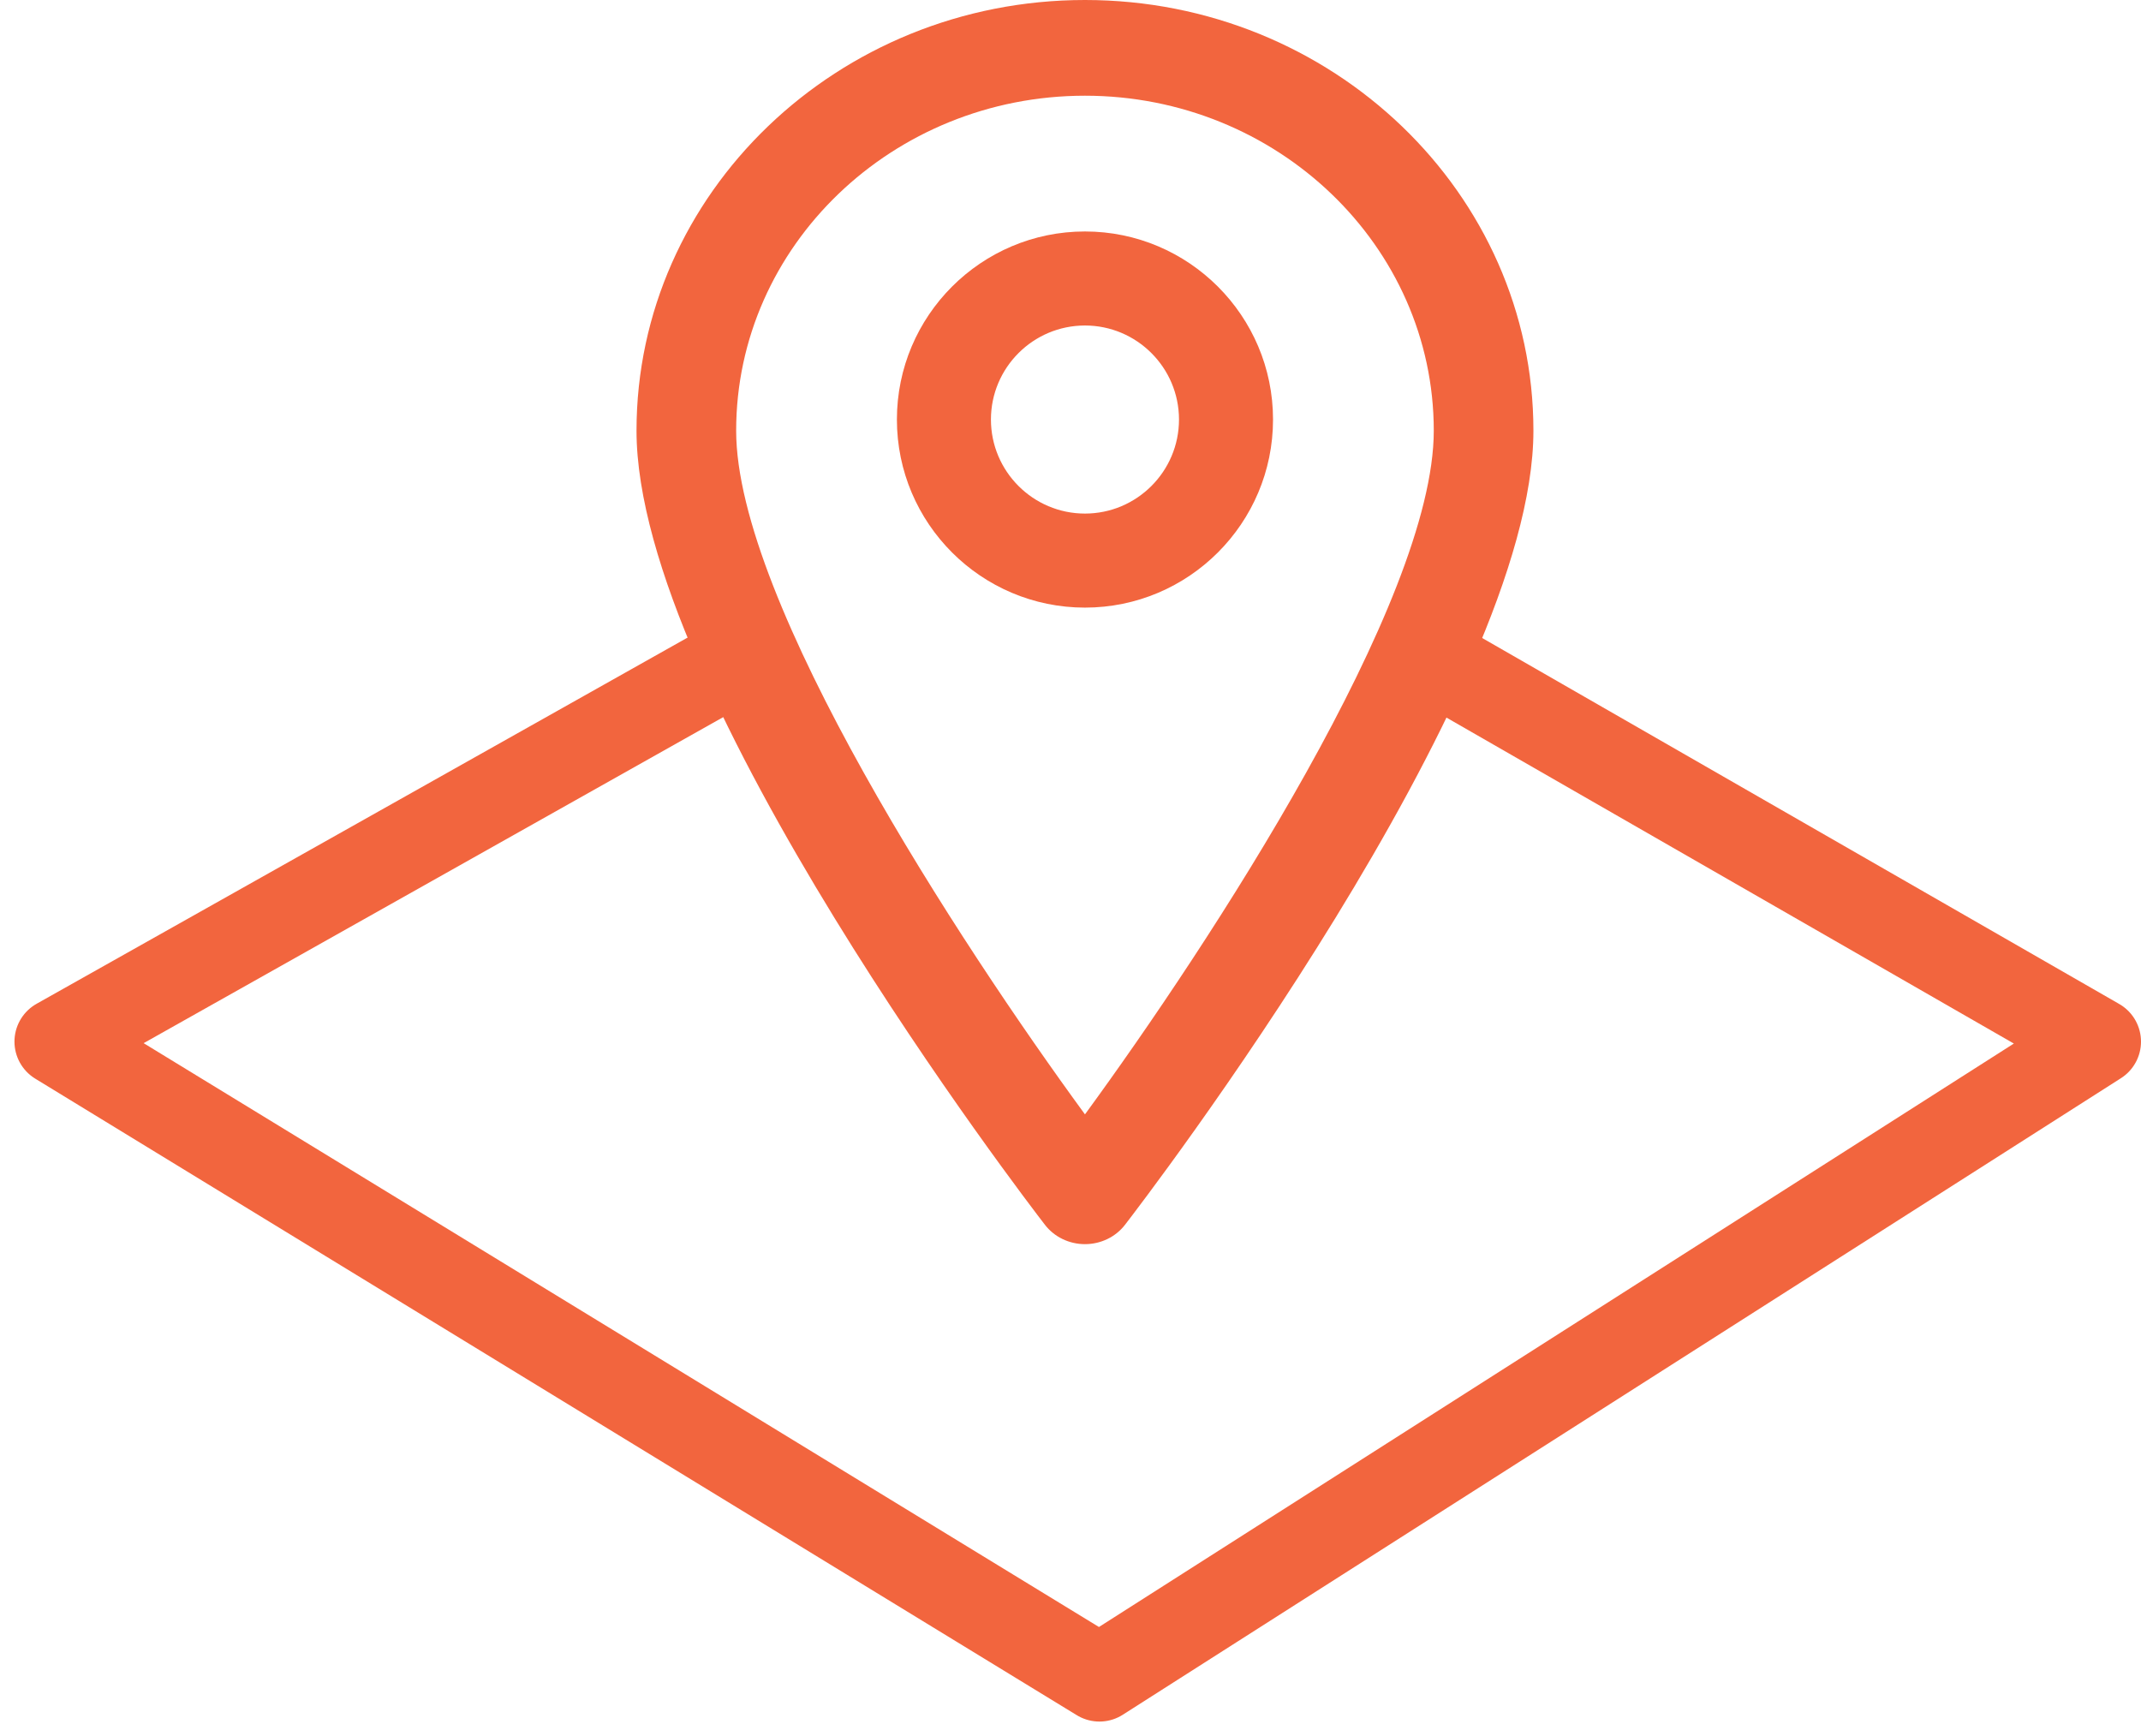 <svg width="74" height="60" viewBox="0 0 74 60" fill="none" xmlns="http://www.w3.org/2000/svg">
<path d="M37.5 43C36.954 43 36.441 42.752 36.117 42.332C35.54 41.586 22 23.943 22 14.885C22 6.678 28.954 0 37.5 0C46.047 0 53 6.678 53 14.885C53 23.943 39.46 41.586 38.883 42.332C38.559 42.752 38.046 43 37.5 43ZM37.5 3.308C30.852 3.308 25.444 8.501 25.444 14.885C25.444 20.797 33.182 32.609 37.5 38.515C41.818 32.607 49.556 20.792 49.556 14.885C49.556 8.501 44.146 3.308 37.5 3.308Z" fill="#F2653E"/>
<path d="M37.5 21C33.915 21 31 18.085 31 14.5C31 10.915 33.915 8 37.5 8C41.085 8 44 10.915 44 14.5C44 18.085 41.085 21 37.5 21ZM37.5 11.25C35.708 11.25 34.25 12.708 34.25 14.5C34.25 16.292 35.708 17.75 37.5 17.75C39.292 17.75 40.75 16.292 40.75 14.5C40.75 12.708 39.292 11.25 37.5 11.25Z" fill="#F2653E"/>
<path d="M26 22.5L2 36L38 58L72.5 36L49 22.5" stroke="#F2653E" stroke-width="3" stroke-linejoin="round"/>
</svg>
